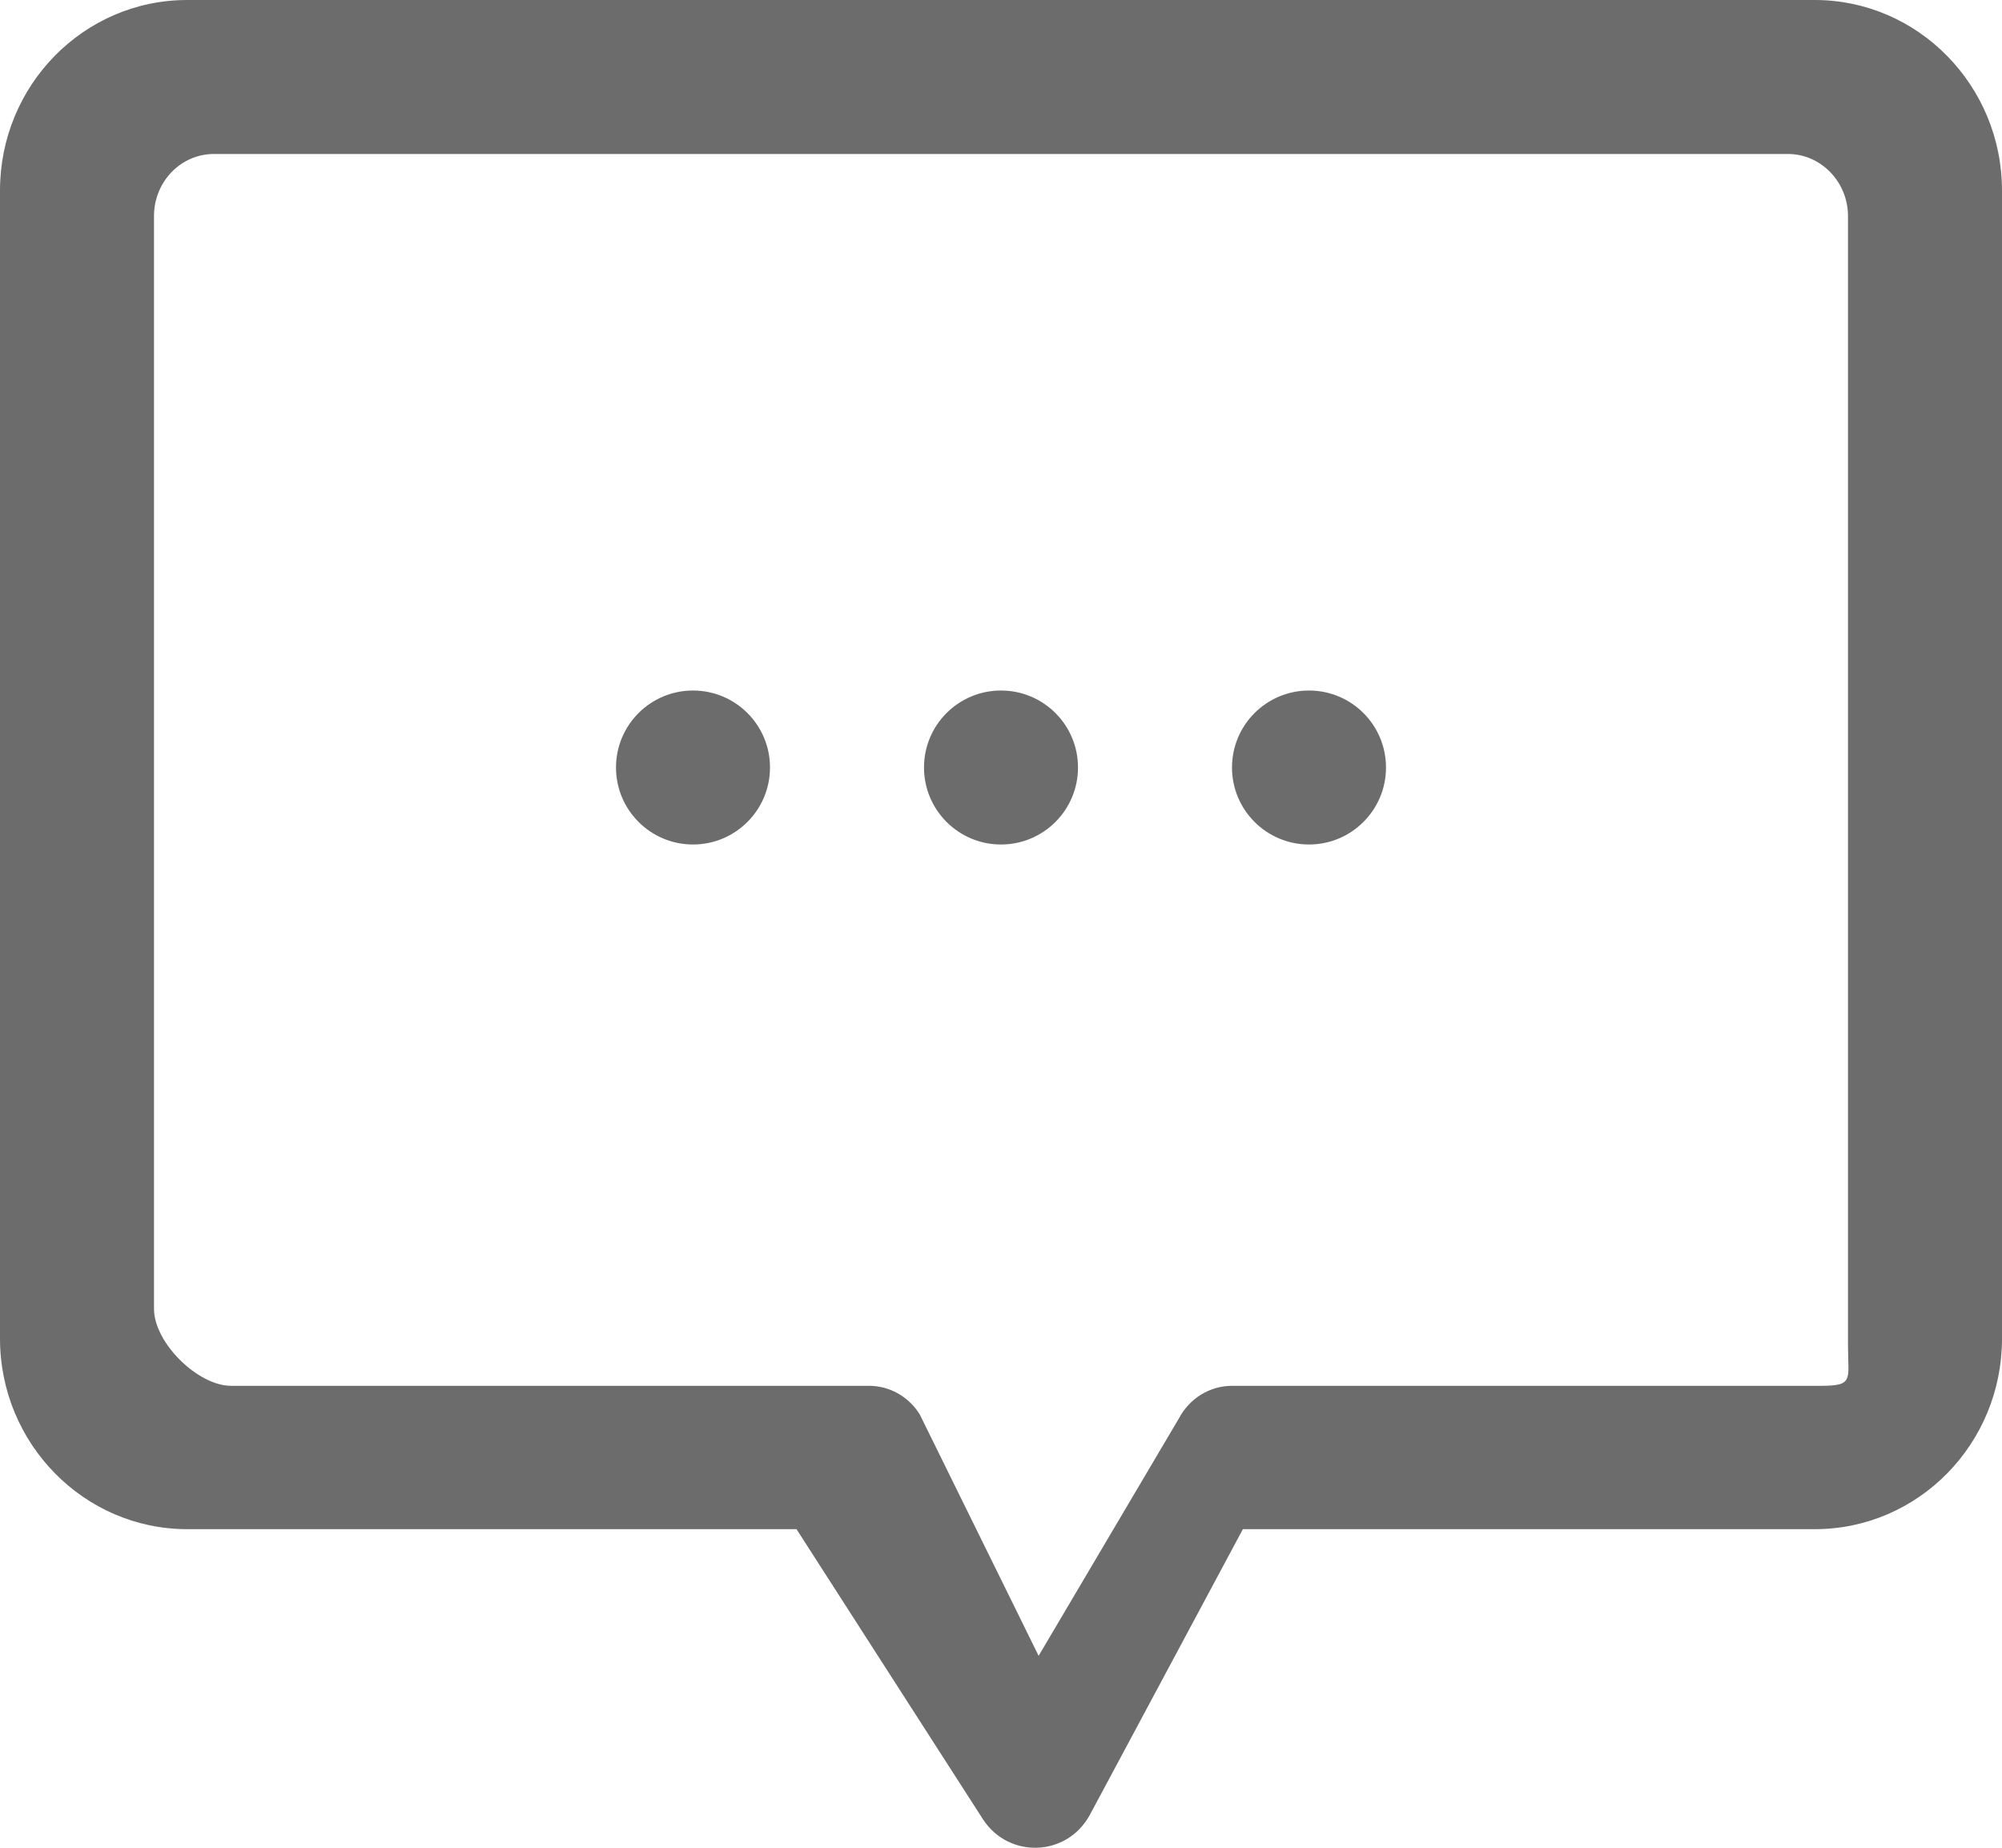 <?xml version="1.0" encoding="UTF-8"?>
<svg width="26px" height="24px" viewBox="0 0 26 24" version="1.1" xmlns="http://www.w3.org/2000/svg" xmlns:xlink="http://www.w3.org/1999/xlink">
    <!-- Generator: Sketch 46.2 (44496) - http://www.bohemiancoding.com/sketch -->
    <title>ic_send_sms</title>
    <desc>Created with Sketch.</desc>
    <defs></defs>
    <g id="Page-1" stroke="none" stroke-width="1" fill="none" fill-rule="evenodd">
        <g id="Assets" transform="translate(-565, -385)" fill="#6C6C6C">
            <g id="ic_send_sms" transform="translate(565, 385)">
                <path d="M9,10.969 C9.552,10.969 10,10.521 10,9.969 C10,9.416 9.552,8.969 9,8.969 C8.448,8.969 8,9.416 8,9.969 C8,10.521 8.448,10.969 9,10.969 L9,10.969 Z M13,10.969 C13.552,10.969 14,10.521 14,9.969 C14,9.416 13.552,8.969 13,8.969 C12.448,8.969 12,9.416 12,9.969 C12,10.521 12.448,10.969 13,10.969 L13,10.969 Z M17,10.969 C17.552,10.969 18,10.521 18,9.969 C18,9.416 17.552,8.969 17,8.969 C16.448,8.969 16,9.416 16,9.969 C16,10.521 16.448,10.969 17,10.969 L17,10.969 Z" id="Oval-56"></path>
                <path d="M3,18 C2.572,18 2,17.443 2,17 L2,2.807 C2,2.36 2.348,2 2.779,2 L23.221,2 C23.648,2 24,2.363 24,2.807 L24,17.475 C24,17.921 24.08,18 23.649,18 L16,18 C15.712,18 15.448,18.163 15.31,18.424 L12.739,22.776 L14.086,22.72 L11.943,18.368 C11.798,18.138 11.551,18 11.286,18 L3.208,18 L3,18 Z M12.763,23.626 C13.1,24.149 13.862,24.118 14.156,23.569 L16.372,19.431 L15.659,19.862 L23.569,19.862 C24.912,19.862 26,18.755 26,17.387 L26,2.475 C26,1.11 24.908,0 23.569,0 L2.431,0 C1.088,0 0,1.107 0,2.475 L0,17.387 C0,18.752 1.092,19.862 2.431,19.862 L10.784,19.862 L10.104,19.488 L12.763,23.626 Z" id="Rectangle-727" fill-rule="nonzero"></path>
            </g>
        </g>
    </g>
</svg>